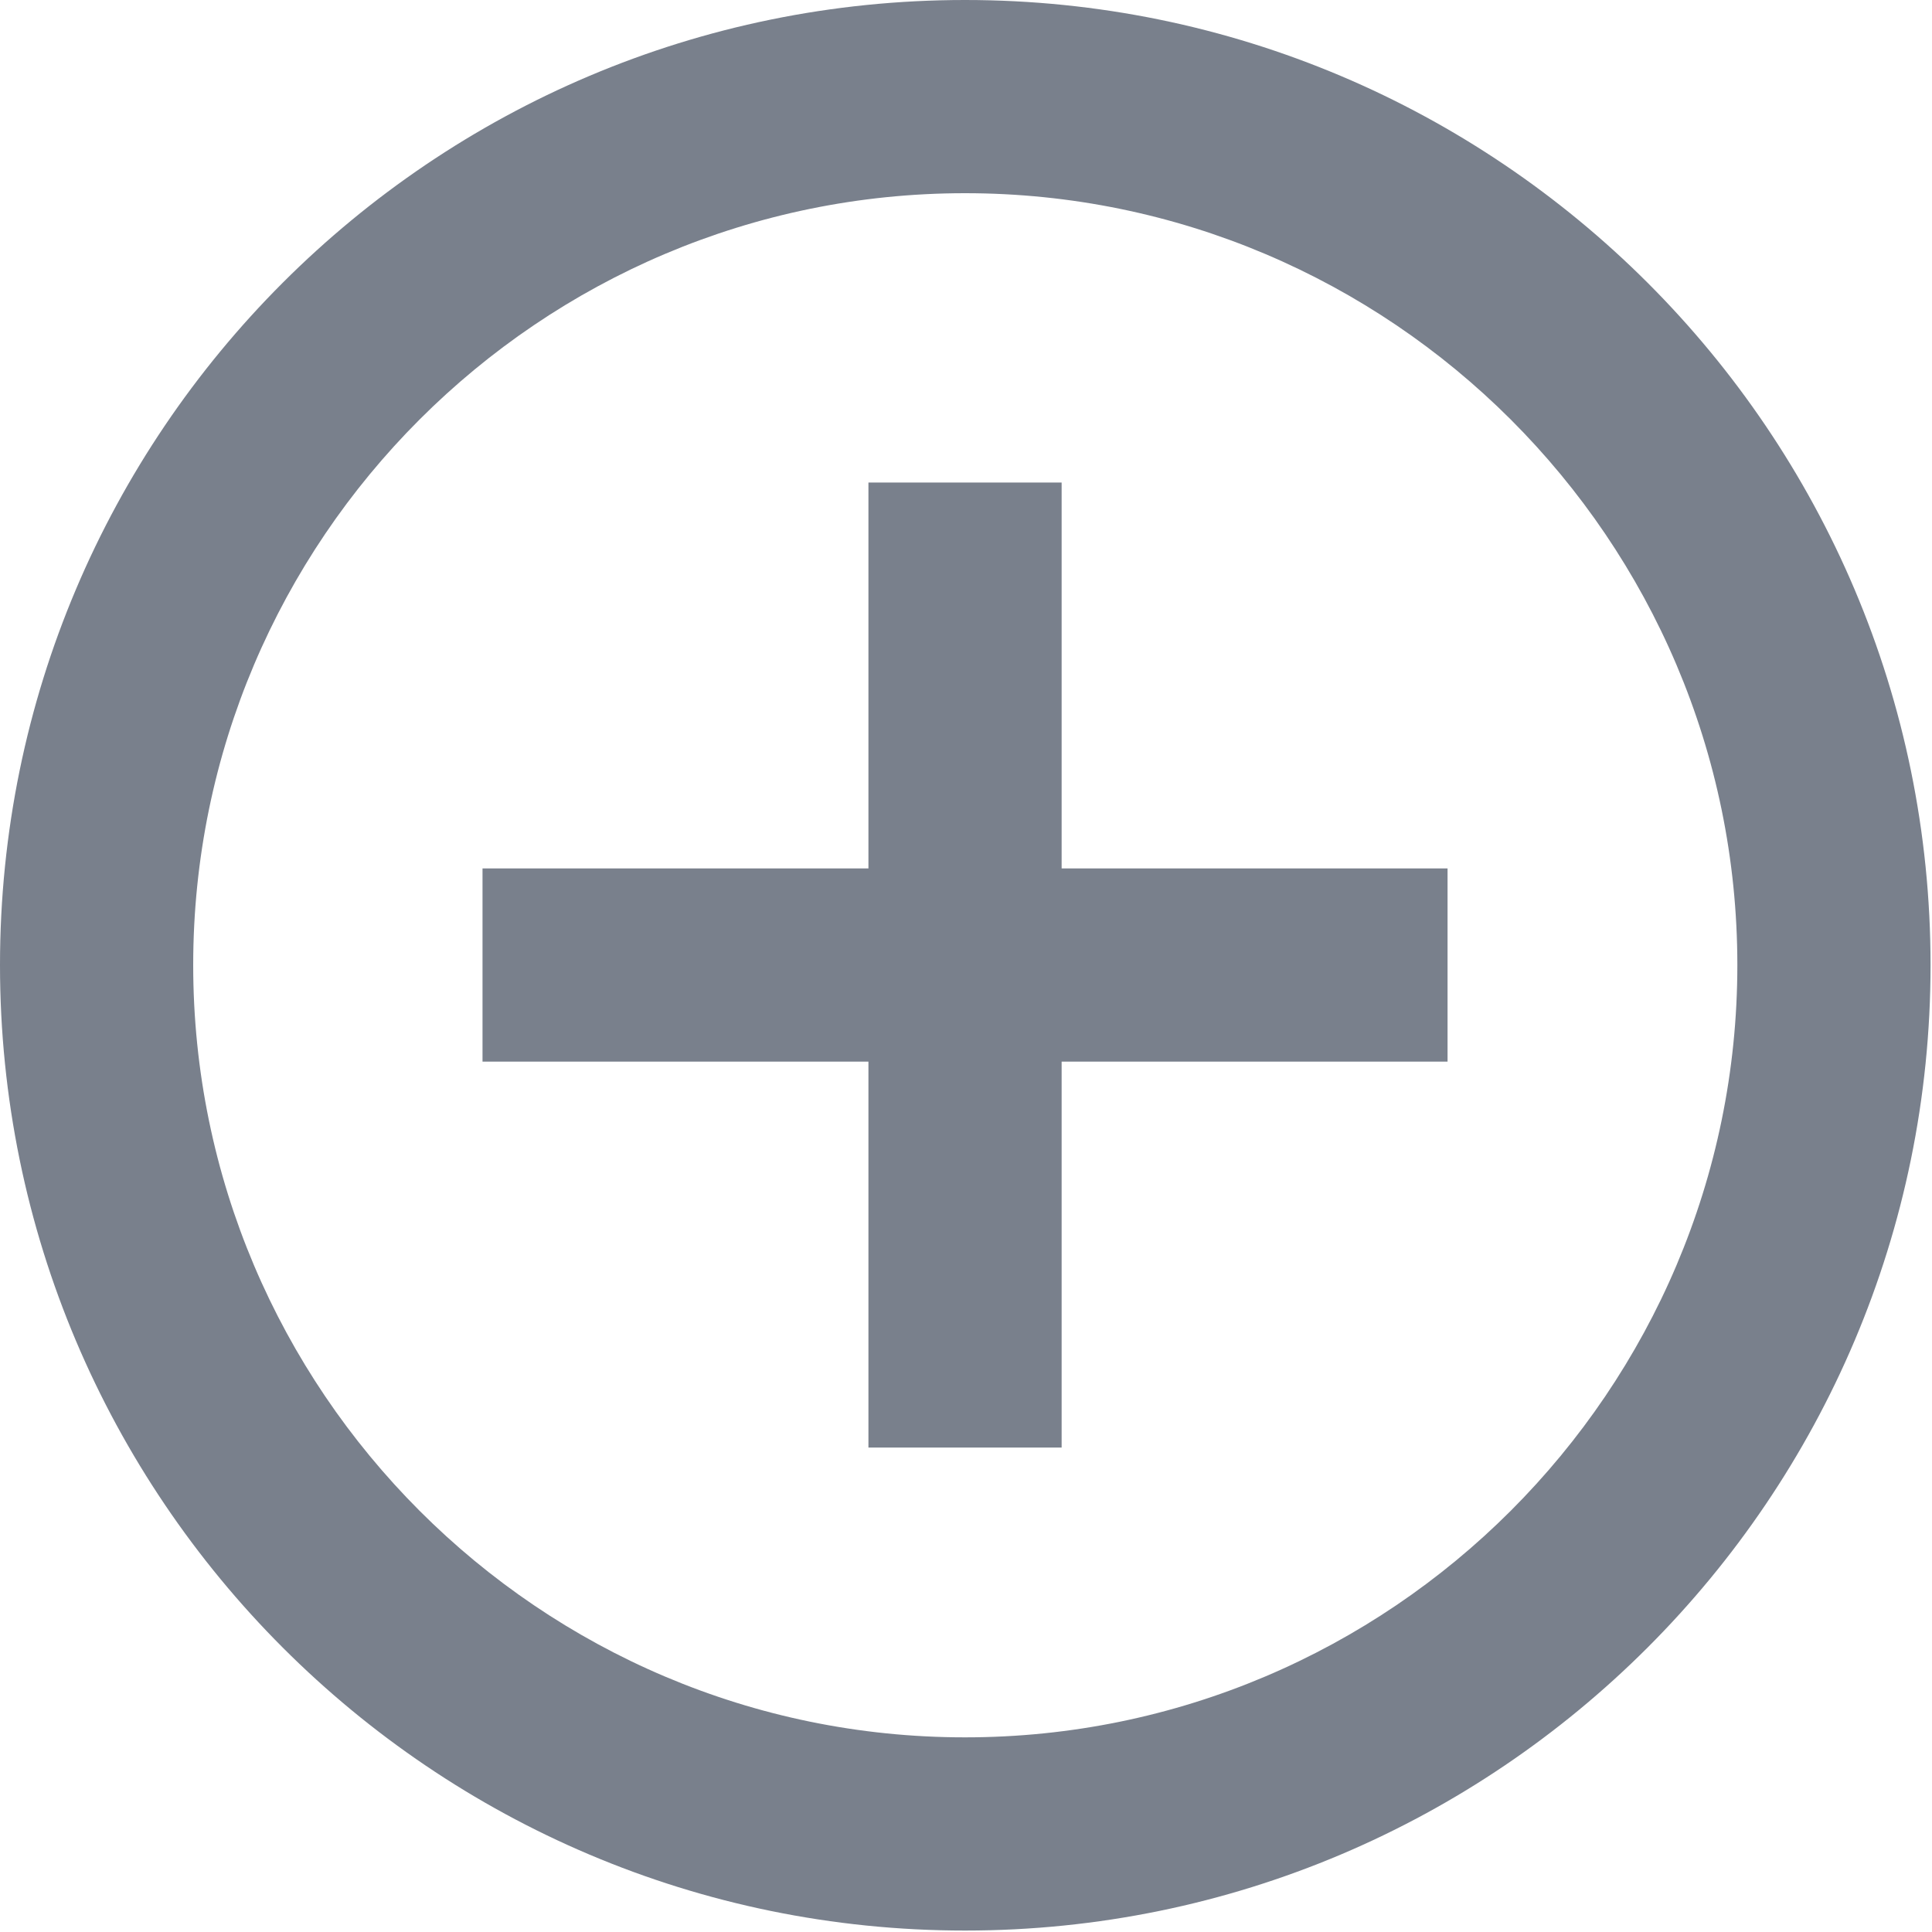 <?xml version="1.0" encoding="utf-8"?>
<svg xmlns="http://www.w3.org/2000/svg" fill="none" height="100%" overflow="visible" preserveAspectRatio="none" style="display: block;" viewBox="0 0 4 4" width="100%">
<path d="M2.198 0.999H1.798V1.798H0.999V2.198H1.798V2.997H2.198V2.198H2.997V1.798H2.198V0.999ZM1.998 0C0.895 0 0 0.895 0 1.998C0 3.101 0.895 3.997 1.998 3.997C3.101 3.997 3.997 3.101 3.997 1.998C3.997 0.895 3.101 0 1.998 0ZM1.998 3.597C1.117 3.597 0.4 2.879 0.4 1.998C0.4 1.117 1.117 0.4 1.998 0.4C2.879 0.4 3.597 1.117 3.597 1.998C3.597 2.879 2.879 3.597 1.998 3.597Z" fill="#79808C" id="Vector"/>
</svg>